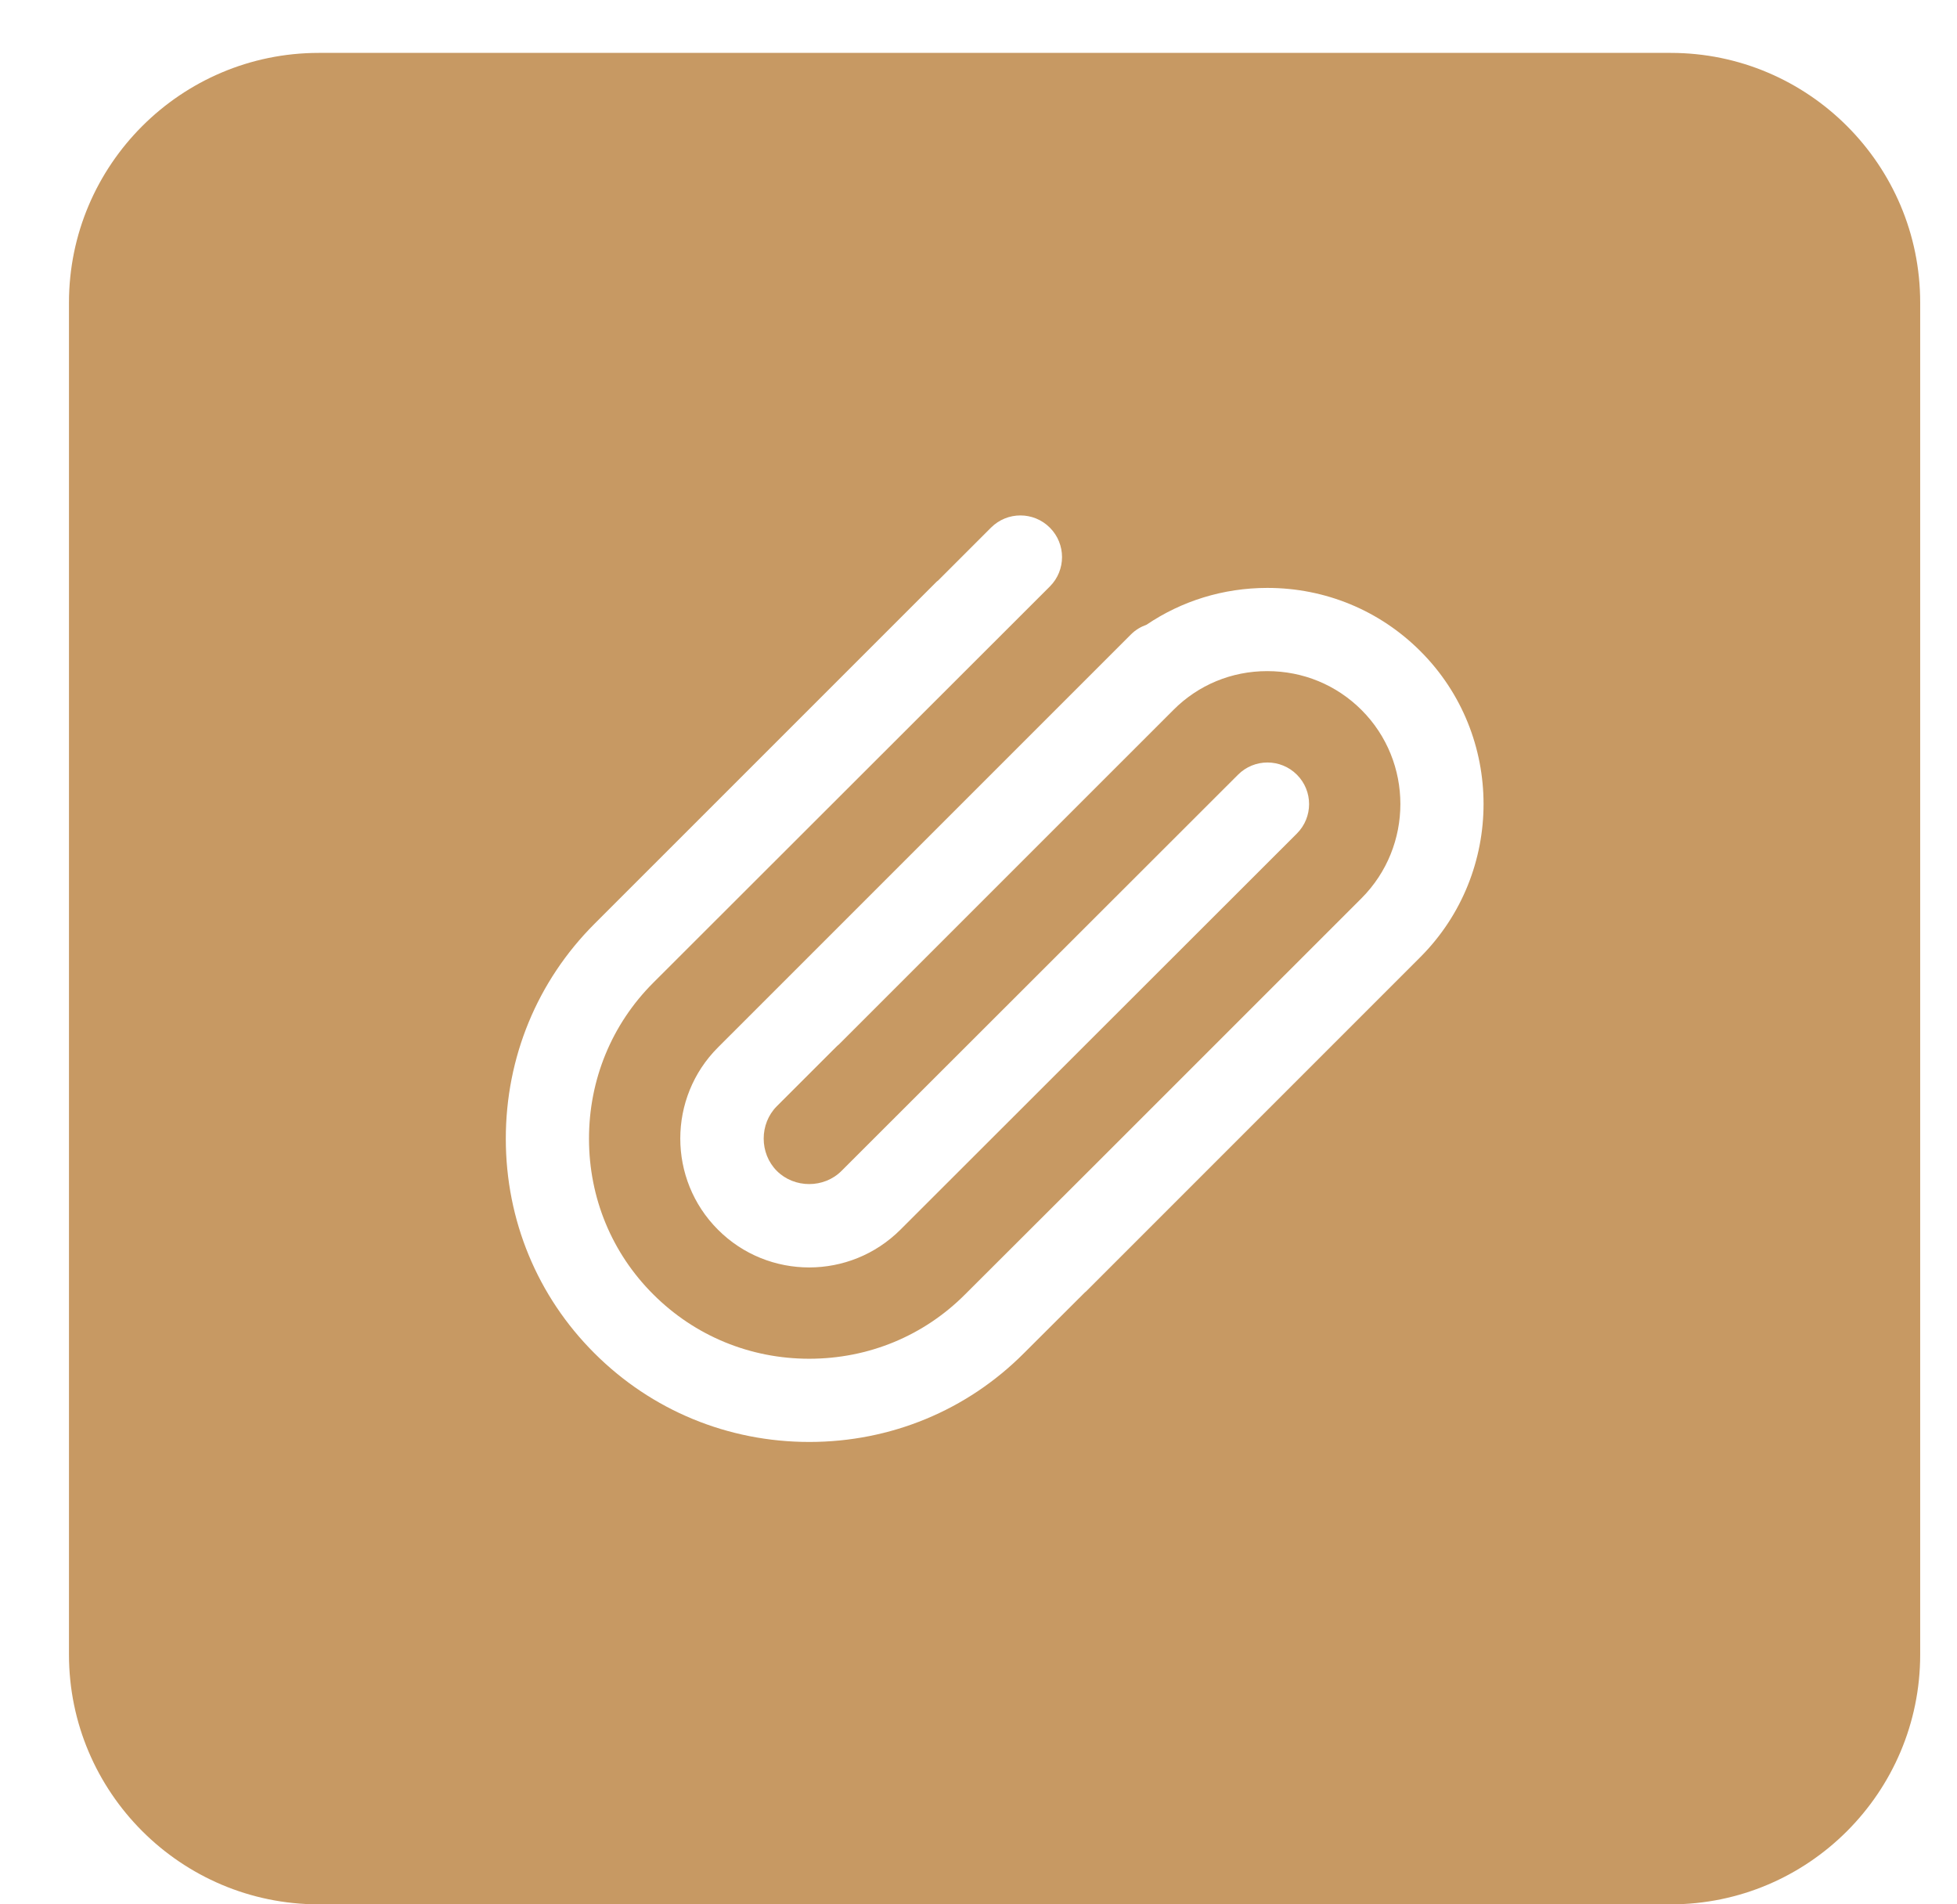 <svg width="37" height="36" viewBox="0 0 37 36" fill="none" xmlns="http://www.w3.org/2000/svg">
<g clip-path="url(#clip0_1061_2646)">
<path d="M31.588 1H6.026C3.423 1 1.304 3.118 1.304 5.721V31.279C1.304 33.882 3.423 36 6.026 36H31.588C34.189 36 36.304 33.882 36.304 31.279V5.721C36.305 3.118 34.189 1 31.588 1ZM26.856 18.091L20.529 24.418C20.523 24.423 20.517 24.426 20.512 24.431L19.357 25.583C18.281 26.662 16.841 27.258 15.305 27.259C15.303 27.259 15.302 27.259 15.301 27.259C13.763 27.259 12.321 26.663 11.239 25.582C10.159 24.505 9.564 23.066 9.563 21.53C9.562 19.991 10.157 18.547 11.239 17.465L17.711 10.994C17.719 10.986 17.729 10.98 17.738 10.973L18.737 9.974C19.044 9.667 19.542 9.667 19.849 9.975C20.156 10.282 20.156 10.78 19.849 11.087L12.481 18.448L12.352 18.577C11.566 19.362 11.135 20.41 11.136 21.529C11.136 22.645 11.568 23.689 12.351 24.469C13.136 25.254 14.183 25.686 15.3 25.686H15.303C16.42 25.685 17.464 25.254 18.245 24.471L20.727 21.994L25.742 16.98C26.721 15.998 26.721 14.401 25.742 13.422C25.268 12.948 24.636 12.687 23.961 12.687C23.96 12.687 23.959 12.687 23.958 12.687C23.285 12.687 22.656 12.948 22.185 13.421L15.858 19.747C15.848 19.756 15.837 19.763 15.828 19.772L14.687 20.912C14.356 21.244 14.356 21.803 14.687 22.135C15.019 22.467 15.579 22.467 15.91 22.135L23.407 14.645C23.715 14.337 24.213 14.338 24.52 14.645C24.827 14.952 24.827 15.45 24.52 15.757L17.023 23.247C16.547 23.722 15.923 23.96 15.299 23.96C14.675 23.96 14.05 23.723 13.575 23.247C12.624 22.297 12.624 20.75 13.575 19.8L21.384 11.992C21.469 11.907 21.57 11.848 21.677 11.81C22.343 11.359 23.13 11.115 23.957 11.114H23.961C25.056 11.114 26.084 11.539 26.855 12.31C28.446 13.9 28.447 16.494 26.856 18.091Z" fill="#C79963"/>
</g>
<defs>
<clipPath id="clip0_1061_2646">
<rect width="36" height="36" fill="white" transform="translate(0.304)"/>
</clipPath>
</defs>
</svg>
